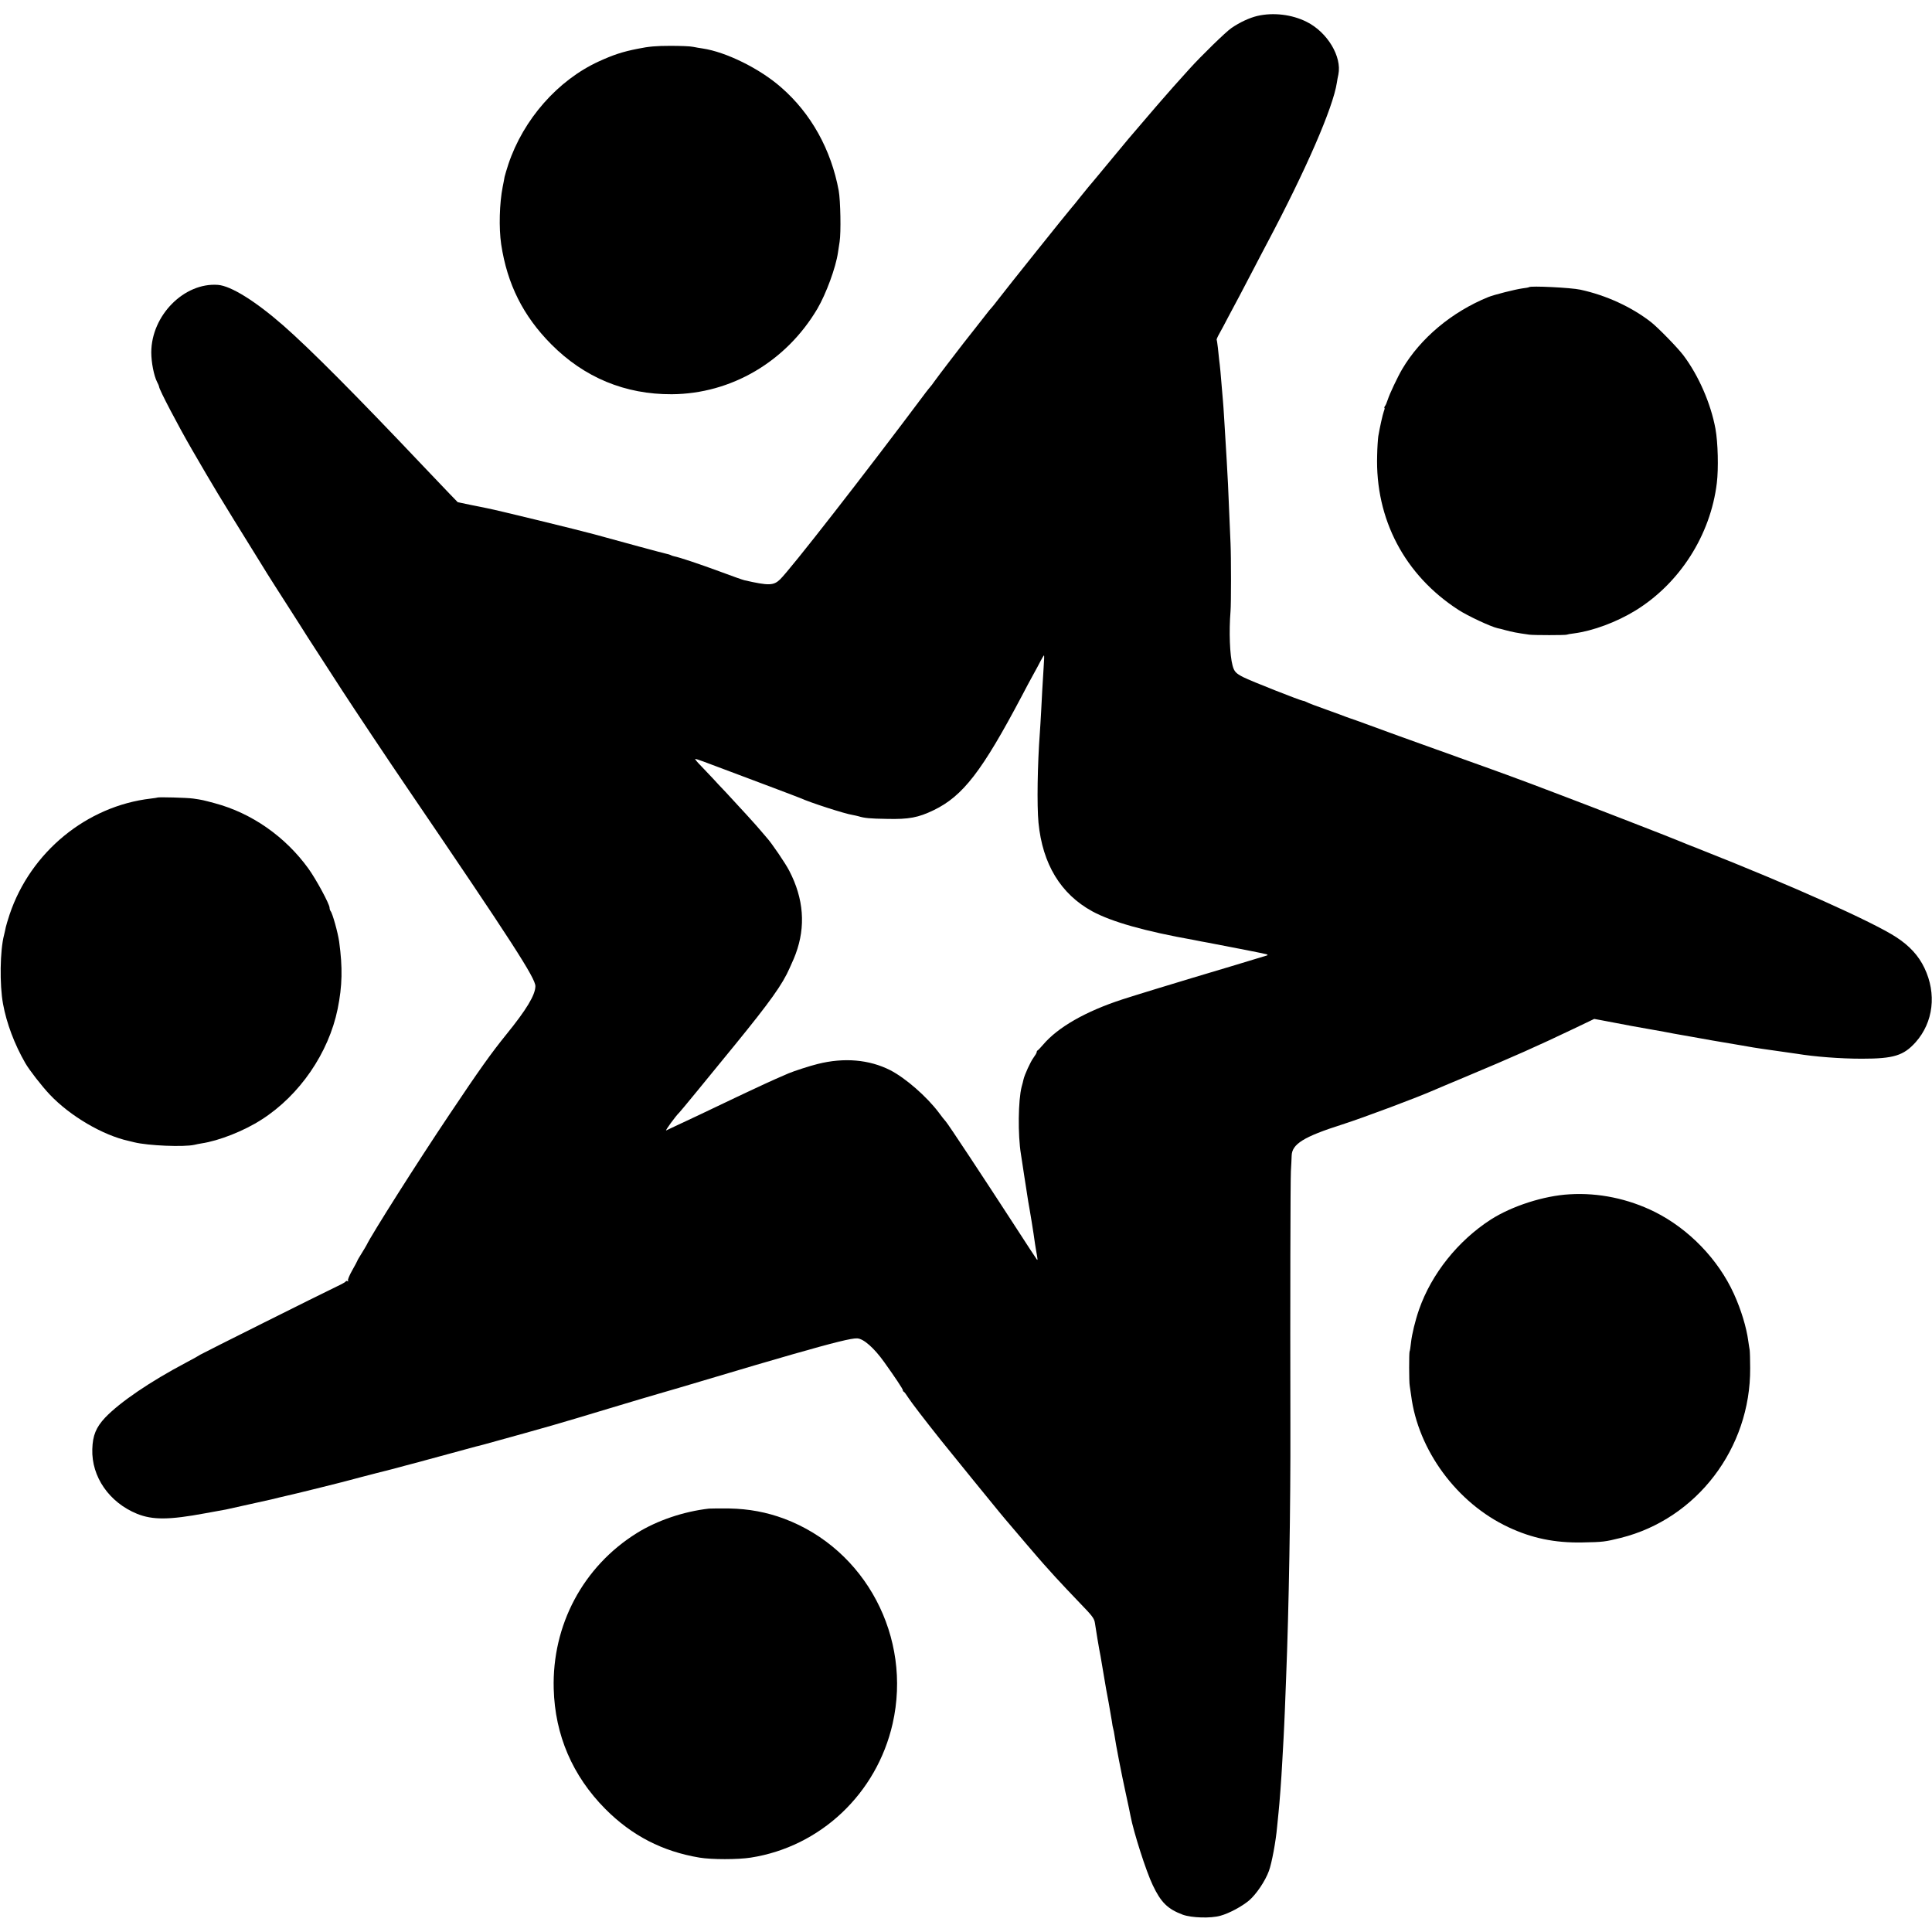 <?xml version="1.0" standalone="no"?>
<!DOCTYPE svg PUBLIC "-//W3C//DTD SVG 20010904//EN"
 "http://www.w3.org/TR/2001/REC-SVG-20010904/DTD/svg10.dtd">
<svg version="1.0" xmlns="http://www.w3.org/2000/svg"
 width="1530pt" height="1530pt" viewBox="0 0 1530 1530"
 preserveAspectRatio="xMidYMid meet">
<g transform="translate(0,1530) scale(0.1,-0.1)"
fill="#000000" stroke="none">
<path d="M9958 15174 c-63 -15 -139 -50 -206 -96 -44 -30 -235 -216 -332 -323
-76 -83 -190 -212 -231 -260 -19 -22 -36 -42 -39 -45 -4 -4 -129 -150 -214
-250 -11 -14 -86 -104 -166 -200 -79 -96 -147 -177 -150 -180 -3 -3 -32 -39
-65 -80 -32 -41 -64 -80 -70 -86 -18 -19 -528 -656 -579 -724 -27 -36 -53 -67
-56 -70 -4 -3 -22 -25 -41 -50 -19 -25 -63 -81 -98 -125 -73 -92 -79 -100
-198 -255 -49 -63 -99 -131 -113 -150 -13 -19 -29 -40 -35 -46 -5 -6 -20 -24
-32 -40 -487 -651 -1074 -1404 -1156 -1483 -51 -49 -90 -50 -282 -6 -11 2
-101 34 -200 71 -161 59 -309 109 -358 119 -9 2 -21 6 -25 9 -5 3 -19 7 -33
10 -21 4 -376 100 -574 155 -112 31 -772 192 -846 206 -13 3 -71 14 -129 26
l-105 22 -64 66 c-35 36 -127 133 -205 215 -535 565 -898 930 -1111 1117 -223
195 -416 315 -519 323 -268 20 -527 -242 -528 -534 0 -80 21 -186 46 -235 9
-16 16 -34 16 -38 0 -21 151 -309 260 -497 179 -308 193 -333 535 -884 11 -18
39 -63 63 -102 24 -38 96 -152 162 -254 65 -102 136 -212 156 -245 21 -33 70
-109 110 -170 39 -60 113 -175 165 -255 85 -131 374 -565 521 -780 826 -1214
1008 -1496 1008 -1560 -1 -70 -71 -186 -231 -383 -118 -146 -210 -274 -452
-636 -251 -374 -616 -950 -654 -1031 -4 -8 -22 -38 -40 -67 -18 -29 -33 -54
-33 -57 0 -2 -18 -36 -40 -75 -23 -40 -38 -77 -34 -83 4 -6 3 -8 -4 -4 -5 3
-12 3 -14 -2 -1 -4 -30 -21 -63 -36 -130 -62 -1078 -536 -1089 -544 -6 -5 -56
-33 -111 -62 -288 -152 -525 -314 -642 -436 -72 -77 -99 -141 -102 -250 -7
-219 134 -422 354 -512 124 -50 255 -49 540 4 77 14 151 28 165 30 14 3 95 21
180 40 85 19 166 37 180 40 14 3 43 10 65 16 22 5 49 12 60 14 36 7 428 104
500 124 39 11 133 35 210 55 77 19 174 44 215 56 41 11 84 22 95 25 11 3 25 6
30 8 6 2 24 6 40 11 17 4 111 30 210 57 99 27 187 51 195 53 8 1 40 10 70 18
518 143 563 156 990 285 173 52 344 103 380 113 36 10 110 32 165 48 574 171
737 219 902 266 325 93 470 129 512 126 50 -2 134 -77 212 -186 88 -123 149
-215 149 -224 0 -5 3 -11 8 -13 4 -1 20 -23 36 -48 27 -41 120 -163 261 -340
78 -97 448 -553 460 -566 5 -6 28 -33 50 -60 41 -49 281 -330 300 -350 5 -6
46 -51 90 -100 44 -48 132 -142 195 -207 100 -103 116 -124 121 -160 12 -78
29 -182 34 -207 7 -33 10 -52 35 -200 11 -69 29 -170 40 -225 10 -55 21 -120
25 -145 3 -25 8 -52 11 -61 3 -10 7 -30 9 -45 10 -73 57 -314 89 -460 19 -88
37 -171 39 -185 24 -127 123 -438 176 -548 65 -137 118 -189 238 -234 70 -25
221 -30 298 -8 70 19 171 74 227 121 57 49 128 154 157 234 23 63 55 235 65
351 4 39 9 88 11 110 8 76 22 256 30 410 3 50 7 131 10 180 3 50 7 146 10 215
3 69 7 186 10 260 22 545 36 1361 34 2005 -2 986 0 1930 4 2010 3 44 5 99 6
122 2 93 95 151 400 248 174 56 596 214 736 276 22 10 128 54 235 99 387 162
575 246 860 382 l165 79 55 -10 c217 -42 307 -58 360 -67 19 -3 80 -14 135
-24 55 -11 116 -22 135 -25 19 -3 58 -10 85 -15 28 -5 103 -19 168 -30 64 -11
168 -29 230 -39 61 -11 132 -23 157 -26 25 -3 72 -10 105 -15 33 -5 80 -12
105 -15 25 -3 56 -8 70 -10 139 -23 342 -39 515 -39 251 0 330 24 426 131 140
158 167 383 69 588 -47 98 -118 175 -224 244 -188 122 -825 407 -1536 688 -91
35 -178 71 -195 78 -46 20 -708 277 -915 355 -25 9 -135 51 -245 93 -110 41
-272 101 -360 132 -88 32 -185 66 -215 77 -30 11 -109 40 -175 63 -250 89
-375 135 -525 190 -85 31 -159 58 -165 59 -5 2 -17 6 -25 9 -8 4 -78 29 -155
57 -77 27 -148 54 -157 60 -10 5 -22 10 -28 10 -16 0 -417 158 -473 187 -59
30 -73 44 -86 93 -22 81 -29 269 -16 430 5 57 5 429 0 538 -12 282 -18 414
-20 467 -4 84 -16 290 -20 350 -2 28 -6 102 -10 165 -4 63 -8 129 -10 145 -4
50 -15 177 -20 235 -3 30 -7 71 -10 90 -2 19 -7 62 -10 95 -4 33 -8 62 -10 64
-2 2 7 24 22 50 14 25 46 84 70 131 25 47 65 121 88 165 23 44 73 139 110 210
37 72 87 166 110 210 308 581 522 1073 552 1270 2 17 8 46 12 65 29 142 -87
335 -251 417 -117 59 -265 76 -390 47z m-1693 -5156 c-9 -141 -14 -232 -20
-353 -3 -60 -8 -135 -10 -165 -19 -253 -24 -579 -11 -715 32 -328 176 -565
426 -702 153 -83 417 -158 805 -227 17 -3 41 -8 55 -11 14 -2 39 -7 55 -10
196 -37 449 -87 465 -92 8 -3 11 -7 5 -9 -13 -5 -537 -162 -595 -179 -82 -24
-474 -144 -550 -169 -292 -95 -513 -221 -631 -361 -19 -22 -37 -41 -41 -43 -5
-2 -8 -8 -8 -14 0 -6 -12 -26 -26 -45 -23 -31 -70 -133 -79 -173 -1 -8 -8 -33
-14 -55 -28 -106 -31 -384 -6 -535 2 -14 6 -43 10 -65 7 -50 25 -162 30 -195
2 -14 7 -43 10 -65 3 -22 12 -76 20 -120 8 -44 21 -127 30 -185 8 -58 17 -117
20 -132 13 -72 14 -81 6 -72 -4 5 -84 126 -176 269 -244 376 -529 808 -546
825 -8 8 -33 40 -55 70 -96 127 -262 272 -384 335 -166 84 -365 102 -575 49
-58 -14 -188 -56 -230 -74 -88 -38 -129 -56 -185 -82 -36 -17 -96 -45 -135
-63 -38 -18 -124 -58 -190 -90 -146 -70 -277 -132 -370 -175 -38 -18 -78 -37
-89 -42 -14 -8 76 116 104 142 8 7 210 253 439 534 278 341 378 480 435 611
33 74 36 80 47 110 81 218 64 438 -50 658 -28 56 -141 222 -178 262 -10 11
-31 36 -47 55 -30 37 -166 186 -277 305 -37 38 -83 88 -103 110 -21 22 -62 66
-93 98 -31 31 -52 57 -47 57 10 0 68 -21 284 -103 80 -30 231 -87 335 -126
105 -39 199 -76 210 -80 81 -37 357 -126 418 -135 15 -3 35 -7 45 -10 49 -15
90 -19 227 -21 172 -4 247 10 369 69 232 112 383 308 699 906 30 58 71 134 91
170 20 36 46 84 58 108 12 23 24 42 26 42 2 0 1 -42 -3 -92z"/>
<path d="M5051 14914 c-122 -24 -194 -48 -310 -101 -324 -149 -596 -458 -715
-813 -13 -41 -27 -86 -30 -100 -2 -14 -9 -49 -15 -79 -26 -132 -31 -326 -12
-456 48 -316 174 -567 396 -791 262 -264 586 -398 955 -396 471 3 905 258
1153 677 69 118 146 326 163 445 2 14 8 52 13 85 12 72 7 328 -7 405 -60 325
-219 612 -456 818 -168 148 -435 280 -621 308 -22 3 -56 9 -76 13 -20 5 -101
8 -180 8 -111 0 -171 -5 -258 -23z"/>
<path d="M12109 13026 c-2 -2 -26 -7 -54 -10 -56 -8 -224 -50 -270 -69 -287
-117 -535 -324 -680 -569 -36 -61 -100 -196 -115 -243 -7 -22 -17 -46 -23 -52
-5 -7 -7 -13 -3 -13 3 0 1 -12 -5 -27 -10 -28 -32 -127 -44 -198 -3 -22 -8
-89 -9 -150 -16 -506 218 -950 644 -1225 74 -48 256 -133 310 -145 8 -1 35 -8
60 -15 56 -15 90 -22 190 -36 35 -5 290 -5 298 0 4 2 30 7 57 10 151 20 336
89 485 180 352 216 596 598 646 1011 14 115 9 322 -11 430 -37 200 -133 420
-253 580 -45 60 -200 219 -257 264 -154 120 -356 213 -560 257 -72 16 -394 32
-406 20z"/>
<path d="M1247 8984 c-1 -1 -24 -5 -52 -8 -509 -59 -953 -424 -1119 -918 -14
-42 -27 -87 -30 -100 -2 -13 -9 -41 -14 -63 -32 -121 -36 -393 -8 -545 28
-153 90 -319 177 -470 32 -55 128 -179 194 -249 161 -170 419 -321 623 -366
12 -3 32 -8 45 -11 109 -27 393 -39 477 -20 14 4 39 8 55 11 140 21 338 99
477 189 301 192 531 528 602 876 37 183 40 327 12 532 -10 72 -53 226 -68 243
-4 5 -8 17 -8 26 0 29 -106 225 -168 311 -183 253 -449 439 -741 517 -94 25
-95 26 -171 37 -49 7 -277 13 -283 8z"/>
<path d="M12430 5842 c-203 -11 -457 -93 -624 -200 -259 -167 -469 -429 -568
-712 -30 -86 -57 -196 -64 -263 -4 -34 -8 -65 -11 -69 -5 -10 -5 -245 1 -273
2 -11 7 -45 11 -75 55 -436 364 -854 770 -1044 187 -88 368 -125 585 -121 165
3 180 5 305 36 602 150 1029 710 1025 1344 0 66 -2 131 -4 145 -3 14 -7 45
-11 70 -14 107 -57 249 -114 374 -124 273 -357 514 -627 649 -210 104 -444
153 -674 139z"/>
<path d="M5615 3353 c-202 -23 -411 -94 -572 -194 -425 -265 -672 -728 -658
-1234 10 -366 149 -689 409 -951 210 -211 452 -336 746 -385 96 -16 302 -16
405 0 553 86 998 507 1124 1061 155 684 -214 1381 -859 1623 -140 52 -280 78
-435 81 -71 1 -143 0 -160 -1z"/>
</g>
</svg>
